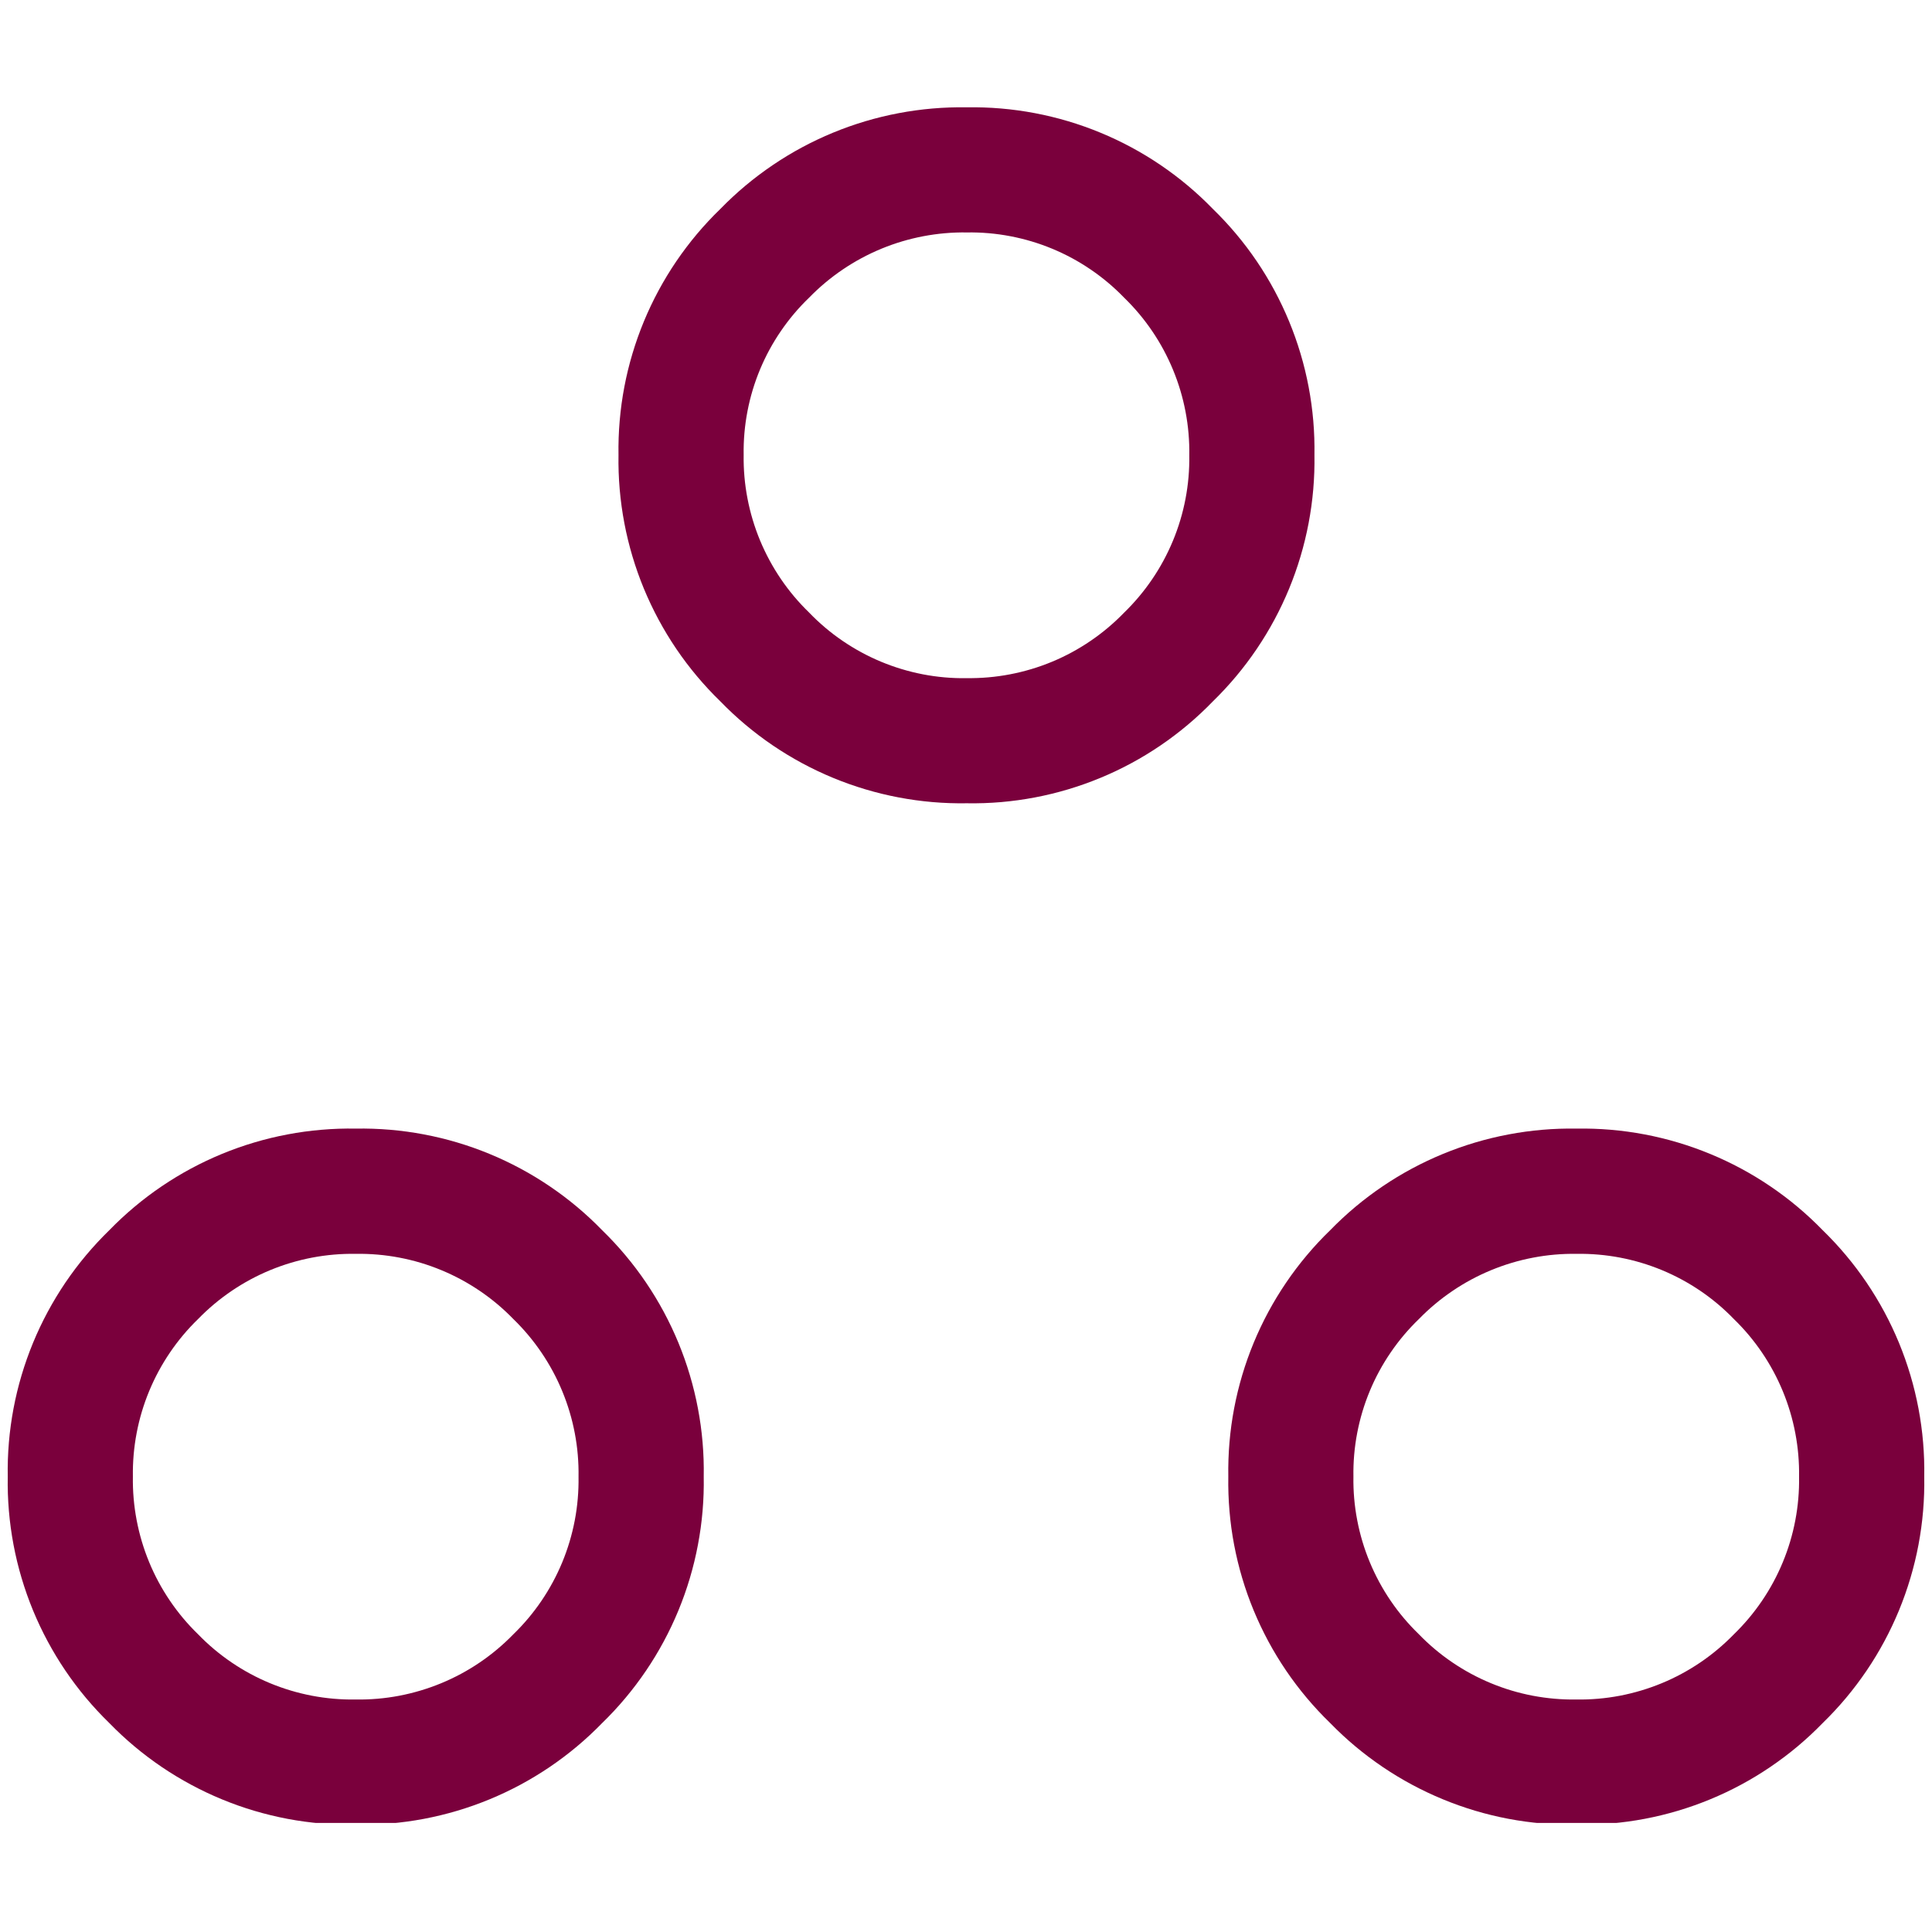 <svg xmlns="http://www.w3.org/2000/svg" xmlns:xlink="http://www.w3.org/1999/xlink" width="500" zoomAndPan="magnify" viewBox="0 0 375 375" height="500" preserveAspectRatio="xMidYMid meet" version="1.0"><defs><clipPath id="14fc4ab61b"><path d="M 1 20.832 L 374 20.832 L 374 353.832 L 1 353.832 Z M 1 20.832 " clip-rule="nonzero"/></clipPath></defs><g clip-path="url(#14fc4ab61b)"><path fill="#7a003c" d="M 69.043 354.16 C 66.824 354.199 64.609 354.125 62.402 353.938 C 60.191 353.75 57.996 353.449 55.816 353.039 C 53.637 352.625 51.484 352.102 49.355 351.473 C 47.23 350.84 45.141 350.102 43.09 349.254 C 41.039 348.41 39.035 347.461 37.082 346.41 C 35.129 345.359 33.234 344.215 31.395 342.969 C 29.559 341.727 27.789 340.391 26.09 338.969 C 24.391 337.543 22.766 336.035 21.219 334.445 C 19.629 332.898 18.121 331.273 16.695 329.574 C 15.27 327.871 13.938 326.102 12.691 324.266 C 11.449 322.43 10.301 320.531 9.25 318.578 C 8.199 316.625 7.254 314.621 6.406 312.57 C 5.562 310.52 4.824 308.43 4.191 306.301 C 3.559 304.176 3.035 302.023 2.625 299.84 C 2.215 297.66 1.914 295.465 1.727 293.254 C 1.539 291.047 1.465 288.832 1.504 286.613 C 1.465 284.395 1.539 282.18 1.727 279.969 C 1.914 277.758 2.215 275.562 2.625 273.383 C 3.035 271.203 3.559 269.051 4.191 266.922 C 4.824 264.797 5.562 262.707 6.406 260.656 C 7.254 258.602 8.199 256.602 9.25 254.648 C 10.301 252.691 11.449 250.797 12.691 248.957 C 13.938 247.121 15.27 245.352 16.695 243.652 C 18.121 241.953 19.629 240.328 21.219 238.781 C 22.766 237.188 24.391 235.68 26.09 234.258 C 27.789 232.832 29.559 231.496 31.395 230.254 C 33.234 229.012 35.129 227.863 37.082 226.812 C 39.035 225.762 41.039 224.816 43.09 223.969 C 45.141 223.125 47.23 222.383 49.355 221.754 C 51.484 221.121 53.637 220.598 55.816 220.188 C 57.996 219.773 60.191 219.477 62.402 219.289 C 64.609 219.098 66.824 219.023 69.043 219.062 C 71.262 219.023 73.477 219.098 75.688 219.285 C 77.898 219.473 80.094 219.773 82.273 220.184 C 84.453 220.598 86.609 221.117 88.734 221.75 C 90.863 222.383 92.949 223.121 95 223.969 C 97.055 224.812 99.055 225.762 101.012 226.812 C 102.965 227.859 104.859 229.008 106.699 230.254 C 108.535 231.496 110.305 232.832 112.004 234.254 C 113.707 235.68 115.328 237.188 116.875 238.781 C 118.465 240.328 119.973 241.949 121.398 243.652 C 122.824 245.352 124.16 247.121 125.402 248.957 C 126.648 250.797 127.793 252.691 128.844 254.645 C 129.895 256.602 130.844 258.602 131.688 260.652 C 132.535 262.707 133.273 264.797 133.902 266.922 C 134.535 269.051 135.059 271.203 135.469 273.383 C 135.883 275.562 136.184 277.758 136.371 279.969 C 136.559 282.18 136.633 284.395 136.594 286.613 C 136.633 288.832 136.559 291.047 136.371 293.258 C 136.184 295.469 135.883 297.664 135.469 299.844 C 135.059 302.023 134.535 304.176 133.906 306.301 C 133.273 308.43 132.535 310.52 131.688 312.57 C 130.844 314.621 129.895 316.625 128.844 318.578 C 127.793 320.535 126.648 322.43 125.402 324.266 C 124.16 326.102 122.824 327.871 121.398 329.574 C 119.977 331.273 118.469 332.898 116.875 334.445 C 115.328 336.035 113.707 337.543 112.004 338.969 C 110.305 340.395 108.535 341.727 106.699 342.973 C 104.859 344.215 102.965 345.363 101.012 346.414 C 99.055 347.465 97.051 348.41 95 349.258 C 92.949 350.102 90.859 350.84 88.734 351.473 C 86.605 352.105 84.453 352.625 82.273 353.039 C 80.094 353.449 77.898 353.75 75.688 353.938 C 73.477 354.125 71.262 354.199 69.043 354.16 Z M 306.016 354.16 C 301.566 354.234 297.16 353.859 292.789 353.031 C 288.418 352.203 284.18 350.941 280.066 349.242 C 275.953 347.547 272.055 345.453 268.371 342.961 C 264.688 340.469 261.293 337.633 258.191 334.445 C 256.594 332.898 255.082 331.277 253.656 329.578 C 252.227 327.879 250.887 326.113 249.641 324.277 C 248.395 322.441 247.242 320.547 246.188 318.59 C 245.137 316.637 244.184 314.633 243.336 312.582 C 242.488 310.531 241.746 308.441 241.113 306.312 C 240.48 304.184 239.957 302.031 239.543 299.852 C 239.129 297.668 238.828 295.473 238.641 293.258 C 238.453 291.047 238.379 288.832 238.414 286.613 C 238.379 284.391 238.453 282.176 238.641 279.965 C 238.828 277.754 239.129 275.559 239.543 273.375 C 239.957 271.195 240.48 269.039 241.113 266.914 C 241.746 264.785 242.488 262.695 243.336 260.645 C 244.184 258.59 245.137 256.59 246.188 254.633 C 247.242 252.68 248.395 250.785 249.641 248.949 C 250.887 247.113 252.227 245.344 253.656 243.645 C 255.082 241.945 256.594 240.324 258.191 238.781 C 261.293 235.594 264.688 232.754 268.371 230.262 C 272.055 227.77 275.953 225.676 280.066 223.98 C 284.18 222.285 288.418 221.023 292.789 220.195 C 297.16 219.367 301.566 218.988 306.016 219.062 C 310.457 218.988 314.863 219.363 319.23 220.191 C 323.594 221.02 327.832 222.281 331.941 223.977 C 336.047 225.672 339.941 227.766 343.617 230.258 C 347.297 232.75 350.684 235.594 353.781 238.781 C 355.371 240.328 356.879 241.949 358.305 243.652 C 359.73 245.352 361.062 247.121 362.309 248.957 C 363.551 250.797 364.699 252.691 365.75 254.645 C 366.801 256.602 367.746 258.602 368.594 260.652 C 369.438 262.707 370.176 264.797 370.809 266.922 C 371.441 269.051 371.961 271.203 372.375 273.383 C 372.785 275.562 373.086 277.758 373.273 279.969 C 373.461 282.18 373.535 284.395 373.496 286.613 C 373.535 288.832 373.461 291.047 373.273 293.258 C 373.086 295.469 372.785 297.664 372.375 299.844 C 371.965 302.023 371.441 304.176 370.809 306.301 C 370.176 308.43 369.438 310.52 368.594 312.57 C 367.746 314.621 366.801 316.625 365.75 318.578 C 364.699 320.535 363.551 322.43 362.309 324.266 C 361.062 326.102 359.73 327.871 358.305 329.574 C 356.879 331.273 355.371 332.898 353.781 334.445 C 350.684 337.633 347.297 340.473 343.617 342.965 C 339.941 345.461 336.047 347.555 331.938 349.25 C 327.832 350.945 323.594 352.207 319.23 353.035 C 314.863 353.859 310.457 354.238 306.016 354.16 Z M 69.02 329.871 C 71.867 329.918 74.688 329.676 77.484 329.145 C 80.281 328.609 82.996 327.801 85.629 326.715 C 88.262 325.629 90.758 324.285 93.113 322.688 C 95.469 321.09 97.641 319.27 99.625 317.23 C 101.672 315.246 103.492 313.082 105.094 310.727 C 106.691 308.371 108.039 305.879 109.129 303.25 C 110.215 300.621 111.027 297.906 111.562 295.109 C 112.094 292.312 112.336 289.492 112.293 286.645 C 112.34 283.797 112.098 280.977 111.566 278.18 C 111.035 275.383 110.223 272.668 109.137 270.035 C 108.051 267.402 106.707 264.91 105.109 262.551 C 103.512 260.195 101.691 258.023 99.652 256.039 C 97.672 253.996 95.504 252.172 93.148 250.574 C 90.793 248.973 88.301 247.629 85.672 246.539 C 83.043 245.449 80.328 244.637 77.531 244.105 C 74.734 243.57 71.914 243.328 69.07 243.371 C 66.223 243.324 63.398 243.57 60.602 244.098 C 57.805 244.633 55.09 245.441 52.457 246.527 C 49.824 247.613 47.332 248.957 44.973 250.555 C 42.617 252.152 40.445 253.973 38.461 256.012 C 36.418 257.992 34.594 260.16 32.996 262.516 C 31.395 264.871 30.051 267.363 28.961 269.992 C 27.871 272.621 27.059 275.336 26.527 278.133 C 25.992 280.93 25.75 283.75 25.793 286.598 C 25.746 289.445 25.992 292.266 26.523 295.062 C 27.055 297.859 27.863 300.574 28.949 303.207 C 30.035 305.84 31.379 308.332 32.977 310.691 C 34.574 313.047 36.395 315.219 38.438 317.203 C 40.418 319.25 42.586 321.07 44.941 322.672 C 47.297 324.273 49.789 325.617 52.418 326.707 C 55.051 327.797 57.766 328.605 60.562 329.141 C 63.359 329.672 66.18 329.918 69.027 329.871 Z M 305.922 329.871 C 308.77 329.918 311.594 329.676 314.391 329.145 C 317.188 328.609 319.902 327.801 322.535 326.715 C 325.168 325.629 327.66 324.285 330.02 322.688 C 332.375 321.09 334.547 319.27 336.531 317.23 C 338.574 315.246 340.398 313.078 341.996 310.727 C 343.598 308.371 344.941 305.879 346.031 303.25 C 347.121 300.617 347.934 297.906 348.465 295.109 C 349 292.312 349.242 289.492 349.199 286.645 C 349.242 283.797 349 280.977 348.469 278.18 C 347.938 275.383 347.129 272.668 346.043 270.035 C 344.953 267.402 343.613 264.91 342.016 262.551 C 340.418 260.195 338.598 258.023 336.555 256.039 C 334.582 253.996 332.418 252.176 330.07 250.574 C 327.719 248.977 325.23 247.629 322.605 246.539 C 319.98 245.453 317.273 244.641 314.48 244.105 C 311.691 243.574 308.875 243.328 306.031 243.371 C 303.184 243.328 300.363 243.574 297.566 244.109 C 294.77 244.641 292.055 245.453 289.426 246.539 C 286.793 247.625 284.297 248.965 281.941 250.562 C 279.582 252.156 277.41 253.973 275.422 256.012 C 273.371 257.988 271.539 260.152 269.934 262.508 C 268.324 264.859 266.973 267.352 265.879 269.98 C 264.785 272.613 263.969 275.328 263.434 278.125 C 262.898 280.922 262.652 283.746 262.699 286.598 C 262.652 289.445 262.898 292.27 263.434 295.07 C 263.969 297.867 264.781 300.586 265.875 303.219 C 266.969 305.848 268.316 308.344 269.918 310.699 C 271.523 313.055 273.352 315.223 275.398 317.203 C 277.375 319.246 279.539 321.066 281.891 322.664 C 284.242 324.262 286.73 325.605 289.355 326.695 C 291.98 327.785 294.688 328.598 297.48 329.133 C 300.273 329.664 303.09 329.914 305.93 329.871 Z M 187.648 155.914 C 185.43 155.949 183.215 155.875 181.004 155.684 C 178.793 155.496 176.598 155.191 174.418 154.777 C 172.238 154.363 170.082 153.84 167.957 153.203 C 165.828 152.57 163.742 151.828 161.691 150.98 C 159.641 150.133 157.637 149.18 155.684 148.129 C 153.73 147.074 151.832 145.926 149.996 144.68 C 148.16 143.434 146.395 142.098 144.695 140.672 C 142.992 139.242 141.371 137.734 139.824 136.141 C 138.234 134.594 136.723 132.973 135.297 131.273 C 133.867 129.574 132.531 127.805 131.285 125.969 C 130.039 124.133 128.891 122.238 127.836 120.281 C 126.785 118.328 125.836 116.328 124.984 114.277 C 124.137 112.223 123.398 110.137 122.762 108.008 C 122.129 105.883 121.602 103.73 121.188 101.551 C 120.773 99.367 120.473 97.172 120.281 94.961 C 120.09 92.75 120.016 90.535 120.051 88.316 C 120.016 86.098 120.09 83.887 120.281 81.676 C 120.469 79.469 120.77 77.273 121.184 75.094 C 121.598 72.918 122.121 70.766 122.758 68.641 C 123.391 66.516 124.133 64.43 124.98 62.383 C 125.828 60.332 126.781 58.332 127.832 56.379 C 128.887 54.43 130.035 52.535 131.281 50.703 C 132.531 48.867 133.867 47.105 135.293 45.406 C 136.723 43.711 138.23 42.09 139.824 40.551 C 142.93 37.363 146.324 34.523 150.008 32.031 C 153.691 29.539 157.59 27.445 161.699 25.75 C 165.812 24.055 170.055 22.793 174.426 21.965 C 178.793 21.137 183.203 20.762 187.648 20.832 C 192.094 20.758 196.496 21.133 200.863 21.961 C 205.23 22.789 209.469 24.051 213.574 25.746 C 217.684 27.441 221.574 29.535 225.254 32.027 C 228.934 34.523 232.32 37.363 235.414 40.551 C 238.602 43.648 241.445 47.035 243.938 50.711 C 246.43 54.391 248.523 58.285 250.219 62.391 C 251.914 66.5 253.176 70.734 254.004 75.102 C 254.832 79.469 255.207 83.871 255.133 88.316 C 255.207 92.762 254.828 97.172 254 101.543 C 253.172 105.91 251.91 110.152 250.215 114.266 C 248.52 118.375 246.426 122.273 243.934 125.957 C 241.441 129.645 238.602 133.035 235.414 136.141 C 233.875 137.734 232.254 139.242 230.559 140.672 C 228.863 142.098 227.098 143.438 225.266 144.684 C 223.43 145.93 221.539 147.082 219.59 148.133 C 217.637 149.188 215.637 150.137 213.59 150.984 C 211.539 151.832 209.453 152.574 207.332 153.207 C 205.207 153.844 203.055 154.367 200.875 154.781 C 198.699 155.195 196.504 155.496 194.297 155.688 C 192.086 155.875 189.875 155.953 187.66 155.914 Z M 187.566 131.625 C 190.418 131.668 193.242 131.422 196.039 130.887 C 198.84 130.352 201.555 129.539 204.188 128.449 C 206.82 127.355 209.312 126.008 211.668 124.402 C 214.023 122.801 216.195 120.973 218.176 118.926 C 220.215 116.945 222.035 114.781 223.633 112.43 C 225.23 110.082 226.574 107.594 227.664 104.969 C 228.754 102.344 229.566 99.633 230.102 96.844 C 230.637 94.051 230.883 91.234 230.84 88.391 C 230.887 85.543 230.645 82.723 230.113 79.926 C 229.582 77.125 228.773 74.414 227.684 71.781 C 226.598 69.148 225.258 66.652 223.66 64.297 C 222.062 61.938 220.242 59.77 218.199 57.785 C 216.223 55.742 214.062 53.918 211.711 52.32 C 209.363 50.719 206.875 49.375 204.25 48.285 C 201.625 47.195 198.918 46.387 196.125 45.852 C 193.332 45.316 190.516 45.074 187.676 45.117 C 184.828 45.074 182.008 45.32 179.211 45.852 C 176.414 46.387 173.699 47.195 171.066 48.281 C 168.438 49.371 165.941 50.711 163.586 52.305 C 161.227 53.902 159.055 55.719 157.066 57.758 C 155.016 59.73 153.188 61.891 151.582 64.238 C 149.973 66.586 148.625 69.07 147.527 71.699 C 146.434 74.324 145.617 77.031 145.082 79.824 C 144.547 82.621 144.297 85.438 144.344 88.285 C 144.301 91.133 144.547 93.957 145.086 96.754 C 145.621 99.555 146.438 102.27 147.527 104.902 C 148.621 107.531 149.969 110.027 151.57 112.383 C 153.172 114.738 154.996 116.906 157.043 118.891 C 159.016 120.941 161.176 122.77 163.523 124.375 C 165.875 125.98 168.359 127.332 170.988 128.43 C 173.613 129.523 176.324 130.34 179.117 130.883 C 181.91 131.422 184.73 131.672 187.574 131.633 Z M 187.602 88.375 Z M 305.957 286.621 Z M 69.043 286.621 Z M 69.043 286.621 " fill-opacity="1" fill-rule="nonzero"/></g></svg>